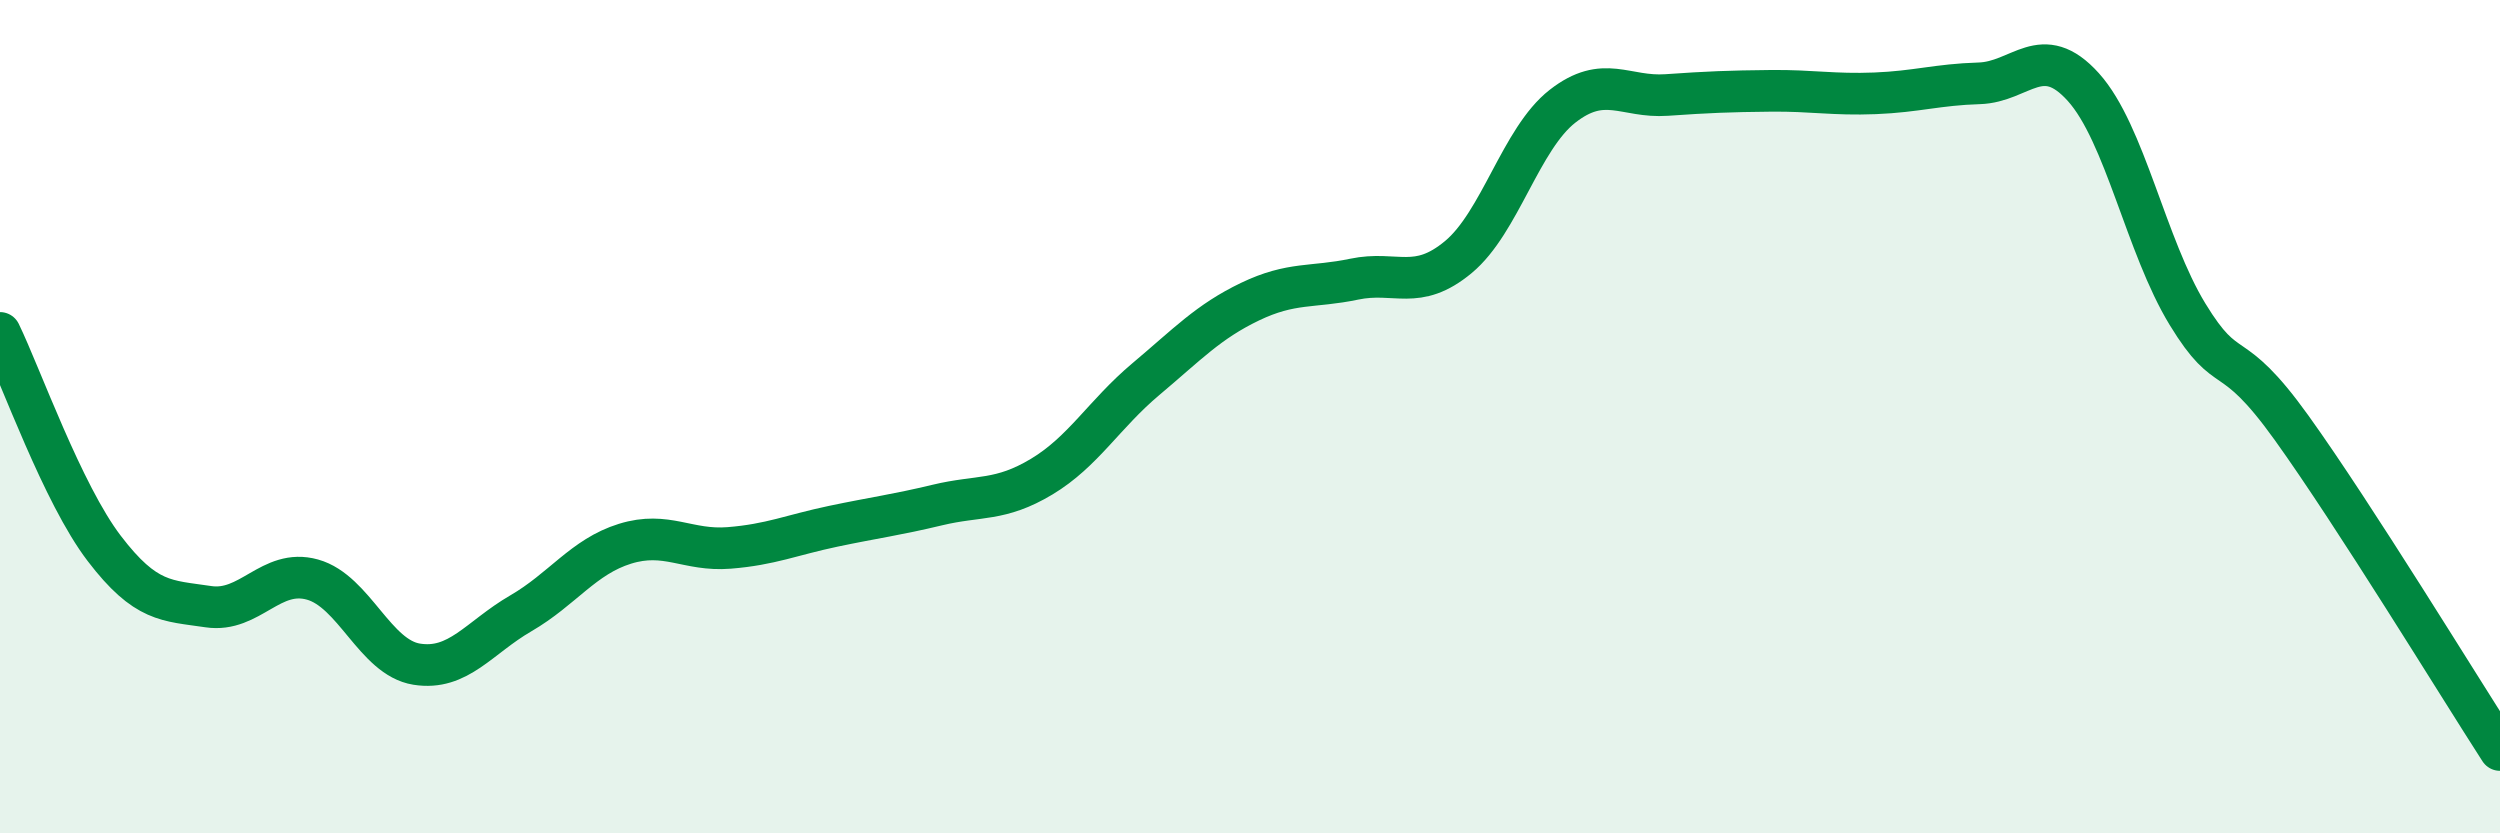 
    <svg width="60" height="20" viewBox="0 0 60 20" xmlns="http://www.w3.org/2000/svg">
      <path
        d="M 0,7.99 C 0.5,9.02 1.5,11.85 2.5,13.16 C 3.5,14.47 4,14.41 5,14.56 C 6,14.71 6.5,13.63 7.5,13.91 C 8.5,14.19 9,15.78 10,15.94 C 11,16.1 11.5,15.3 12.5,14.72 C 13.5,14.14 14,13.36 15,13.05 C 16,12.74 16.5,13.23 17.5,13.15 C 18.5,13.07 19,12.84 20,12.63 C 21,12.42 21.5,12.36 22.5,12.12 C 23.5,11.88 24,12.04 25,11.44 C 26,10.84 26.5,9.94 27.5,9.1 C 28.5,8.26 29,7.72 30,7.24 C 31,6.76 31.5,6.91 32.5,6.7 C 33.5,6.49 34,7 35,6.17 C 36,5.34 36.5,3.33 37.5,2.55 C 38.5,1.77 39,2.35 40,2.28 C 41,2.21 41.5,2.19 42.5,2.18 C 43.5,2.17 44,2.28 45,2.24 C 46,2.2 46.5,2.03 47.5,2 C 48.5,1.97 49,0.98 50,2.09 C 51,3.2 51.5,5.9 52.5,7.54 C 53.5,9.18 53.5,8.18 55,10.27 C 56.5,12.36 59,16.45 60,18L60 20L0 20Z"
        fill="#008740"
        opacity="0.1"
        stroke-linecap="round"
        stroke-linejoin="round"
      />
      <path
        d="M 0,7.99 C 0.5,9.02 1.5,11.85 2.5,13.16 C 3.5,14.47 4,14.41 5,14.56 C 6,14.71 6.5,13.63 7.5,13.91 C 8.5,14.19 9,15.78 10,15.94 C 11,16.1 11.5,15.3 12.5,14.72 C 13.5,14.14 14,13.36 15,13.05 C 16,12.74 16.5,13.23 17.5,13.15 C 18.5,13.07 19,12.84 20,12.63 C 21,12.42 21.5,12.36 22.5,12.12 C 23.5,11.88 24,12.04 25,11.44 C 26,10.84 26.5,9.94 27.5,9.1 C 28.5,8.26 29,7.72 30,7.24 C 31,6.76 31.5,6.91 32.5,6.7 C 33.5,6.49 34,7 35,6.17 C 36,5.34 36.5,3.33 37.5,2.55 C 38.5,1.77 39,2.35 40,2.28 C 41,2.21 41.5,2.19 42.5,2.18 C 43.5,2.17 44,2.28 45,2.24 C 46,2.2 46.5,2.03 47.5,2 C 48.5,1.97 49,0.98 50,2.09 C 51,3.2 51.5,5.9 52.5,7.54 C 53.5,9.18 53.5,8.18 55,10.27 C 56.5,12.36 59,16.45 60,18"
        stroke="#008740"
        stroke-width="1"
        fill="none"
        stroke-linecap="round"
        stroke-linejoin="round"
      />
    </svg>
  